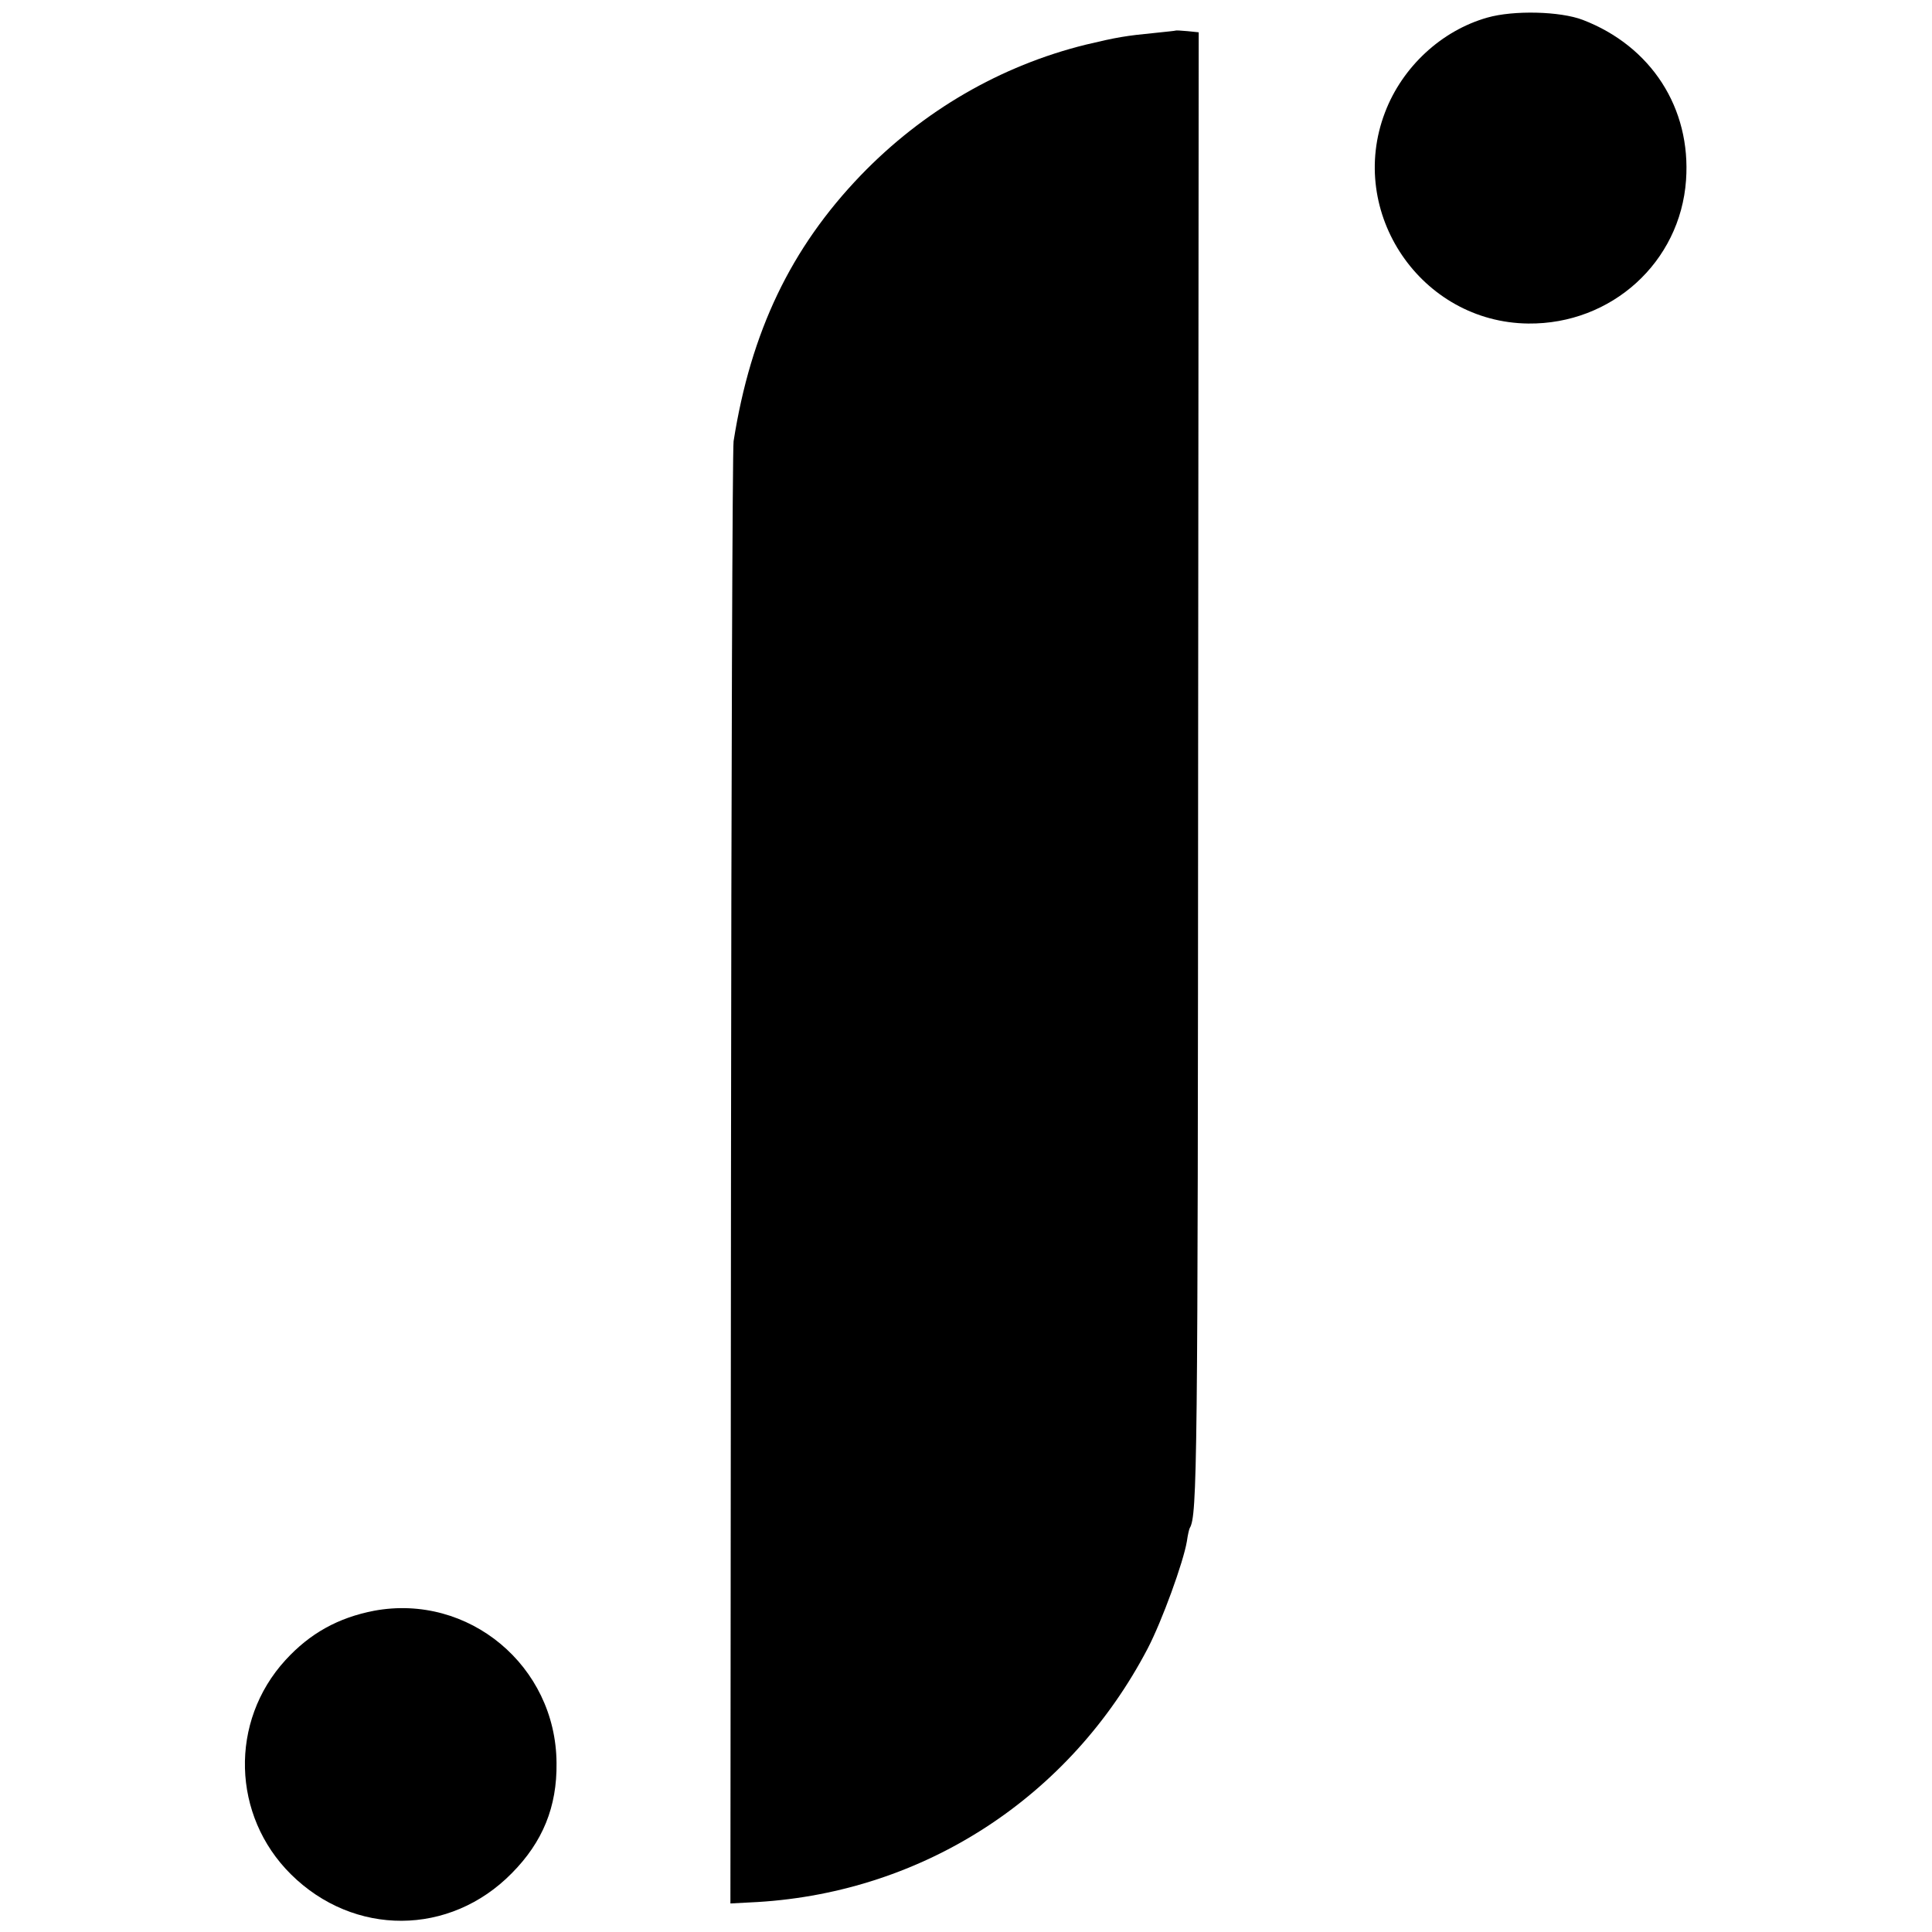 <?xml version="1.0" standalone="no"?>
<!DOCTYPE svg PUBLIC "-//W3C//DTD SVG 20010904//EN"
 "http://www.w3.org/TR/2001/REC-SVG-20010904/DTD/svg10.dtd">
<svg version="1.0" xmlns="http://www.w3.org/2000/svg"
 width="670pt" height="670pt" viewBox="0 0 670 670"
 preserveAspectRatio="xMidYMid meet">
<g transform="translate(0,670) scale(0.1,-0.1)"
fill="#000000" stroke="none">
<path d="M5158 6639 c-159 -45 -295 -171 -355 -329 -133 -348 125 -728 497
-732 289 -3 527 213 547 497 18 250 -121 465 -358 556 -78 30 -240 34 -331 8z"/>
<path d="M4077 6594 c-1 -1 -33 -4 -70 -8 -103 -10 -133 -15 -242 -41 -295
-73 -564 -229 -780 -453 -243 -253 -381 -542 -441 -922 -4 -25 -8 -1176 -9
-2558 l-2 -2513 95 5 c576 35 1082 363 1352 879 50 96 124 300 136 372 3 22 8
43 10 46 26 43 28 211 29 2666 l2 2521 -39 4 c-22 2 -40 3 -41 2z"/>
<path d="M1297 1114 c-124 -24 -222 -78 -307 -171 -195 -213 -186 -540 19
-743 218 -216 551 -215 766 4 107 108 157 230 155 382 -2 337 -305 589 -633
528z"/>
</g>
</svg>
